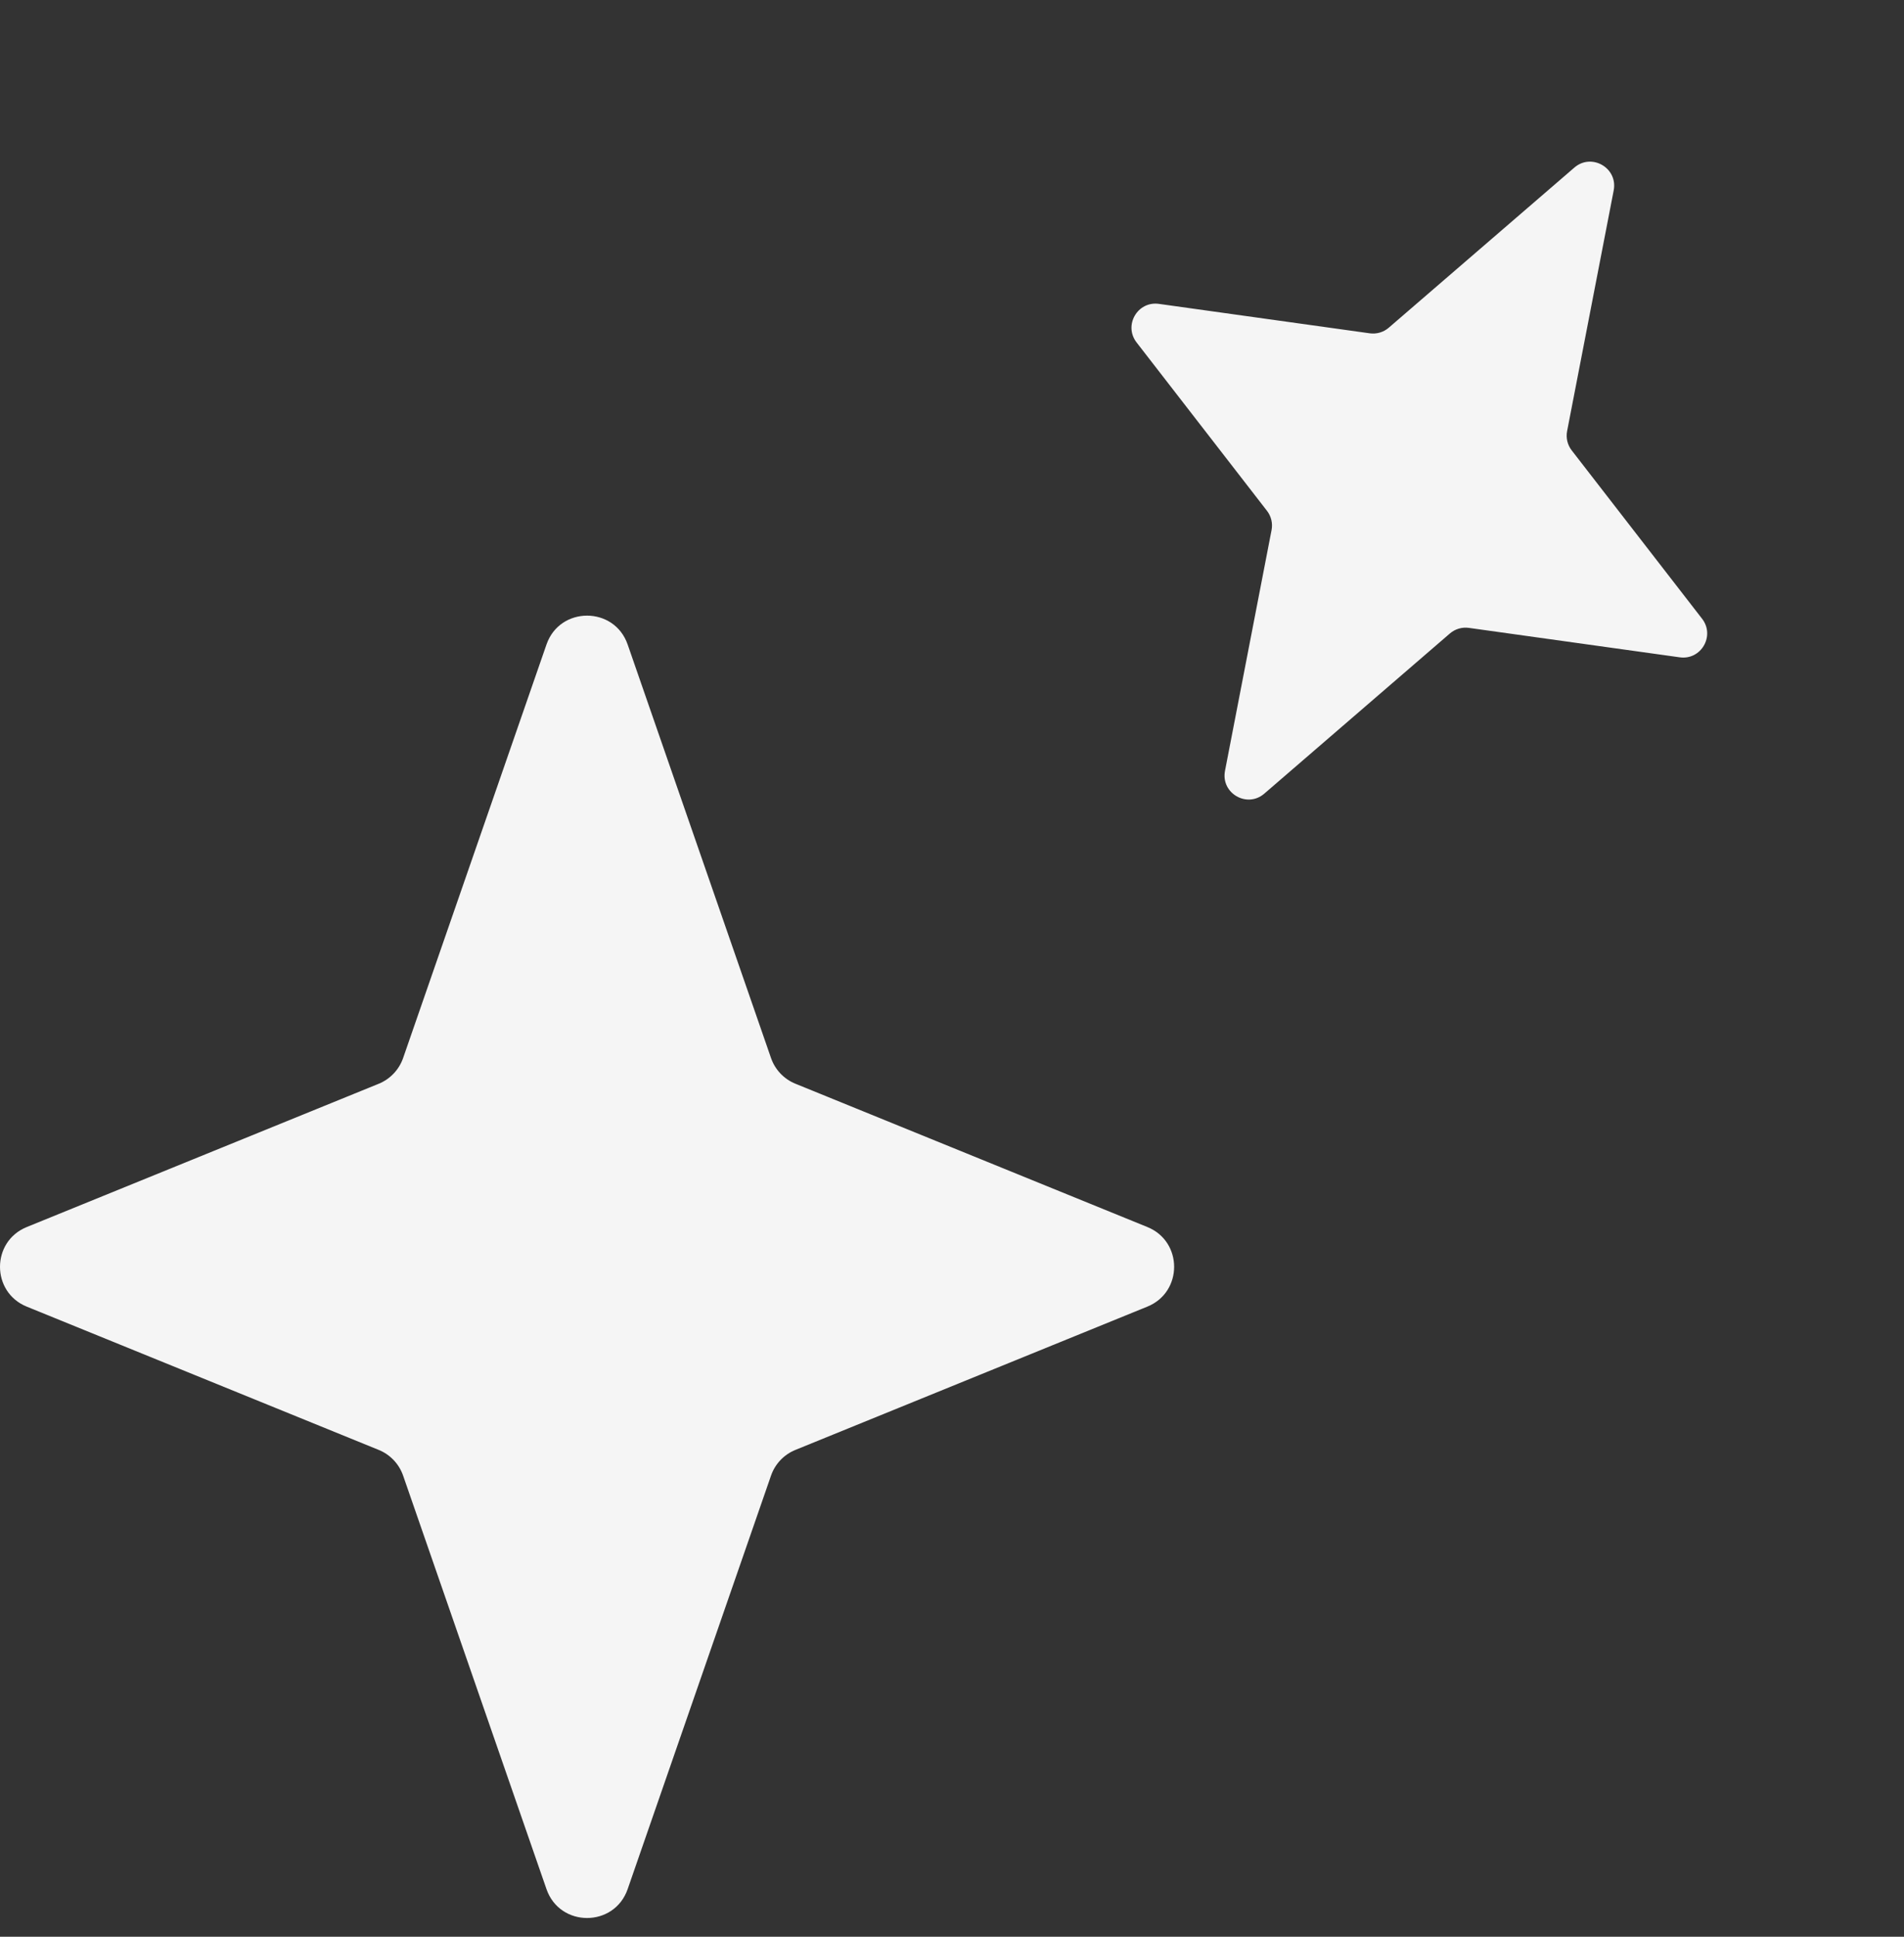 <svg width="60" height="61" viewBox="0 0 60 61" fill="none" xmlns="http://www.w3.org/2000/svg">
<rect x="0" y="0" width="60" height="61" fill="#333333" stroke="none"/>
<path d="M19.779 20.3L24.297 33.324C24.424 33.691 24.705 33.987 25.065 34.133L36.157 38.647C37.281 39.104 37.281 40.696 36.157 41.153L25.065 45.667C24.705 45.813 24.424 46.108 24.297 46.476L19.779 59.5C19.358 60.713 17.642 60.713 17.221 59.5L12.703 46.476C12.575 46.108 12.295 45.813 11.935 45.667L0.843 41.154C-0.281 40.696 -0.281 39.104 0.843 38.647L11.935 34.134C12.295 33.987 12.575 33.692 12.703 33.324L17.221 20.3C17.642 19.087 19.358 19.087 19.779 20.3Z" fill="#F5F5F5"/>
<path d="M50.852 5.996L49.384 13.577C49.342 13.791 49.395 14.013 49.529 14.186L53.637 19.488C54.054 20.026 53.606 20.797 52.933 20.703L46.29 19.776C46.074 19.745 45.855 19.81 45.69 19.952L39.842 24.996C39.297 25.466 38.466 24.984 38.603 24.278L40.07 16.696C40.112 16.482 40.059 16.26 39.925 16.088L35.817 10.786C35.4 10.248 35.847 9.476 36.521 9.571L43.164 10.498C43.38 10.528 43.599 10.464 43.764 10.321L49.612 5.278C50.157 4.808 50.988 5.29 50.852 5.996Z" fill="#F5F5F5"/>
</svg>
